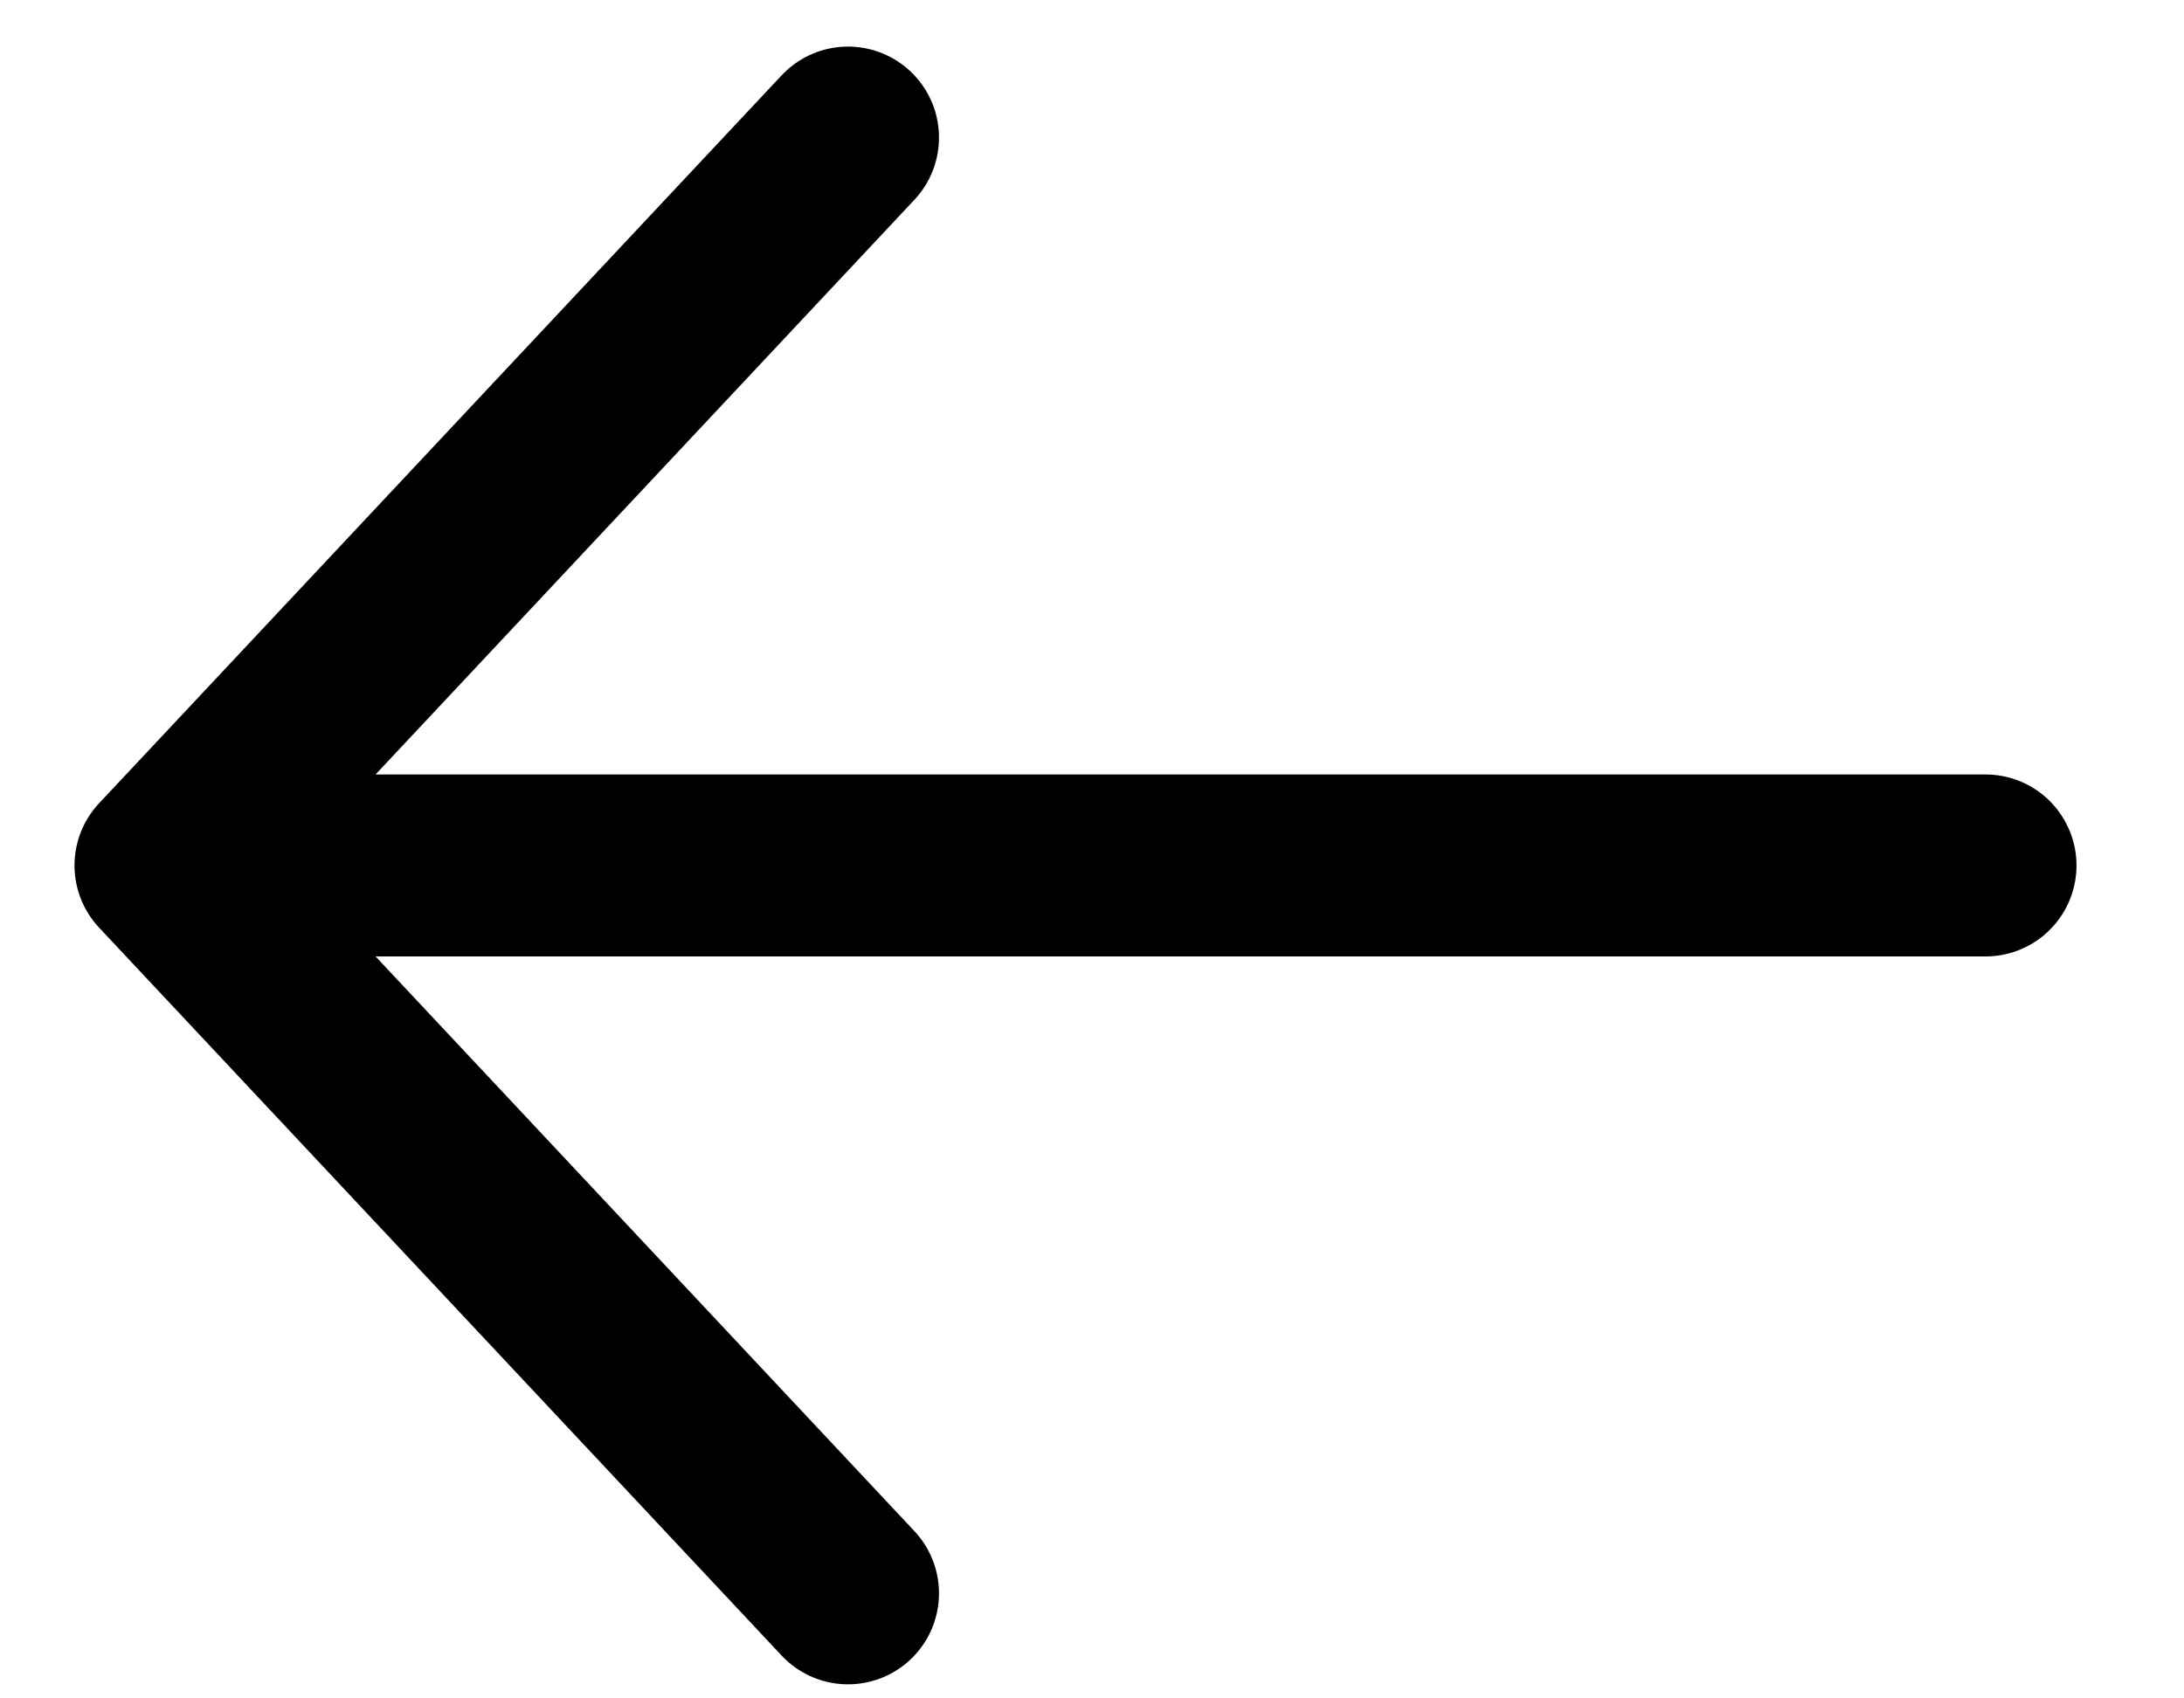 <?xml version="1.0" encoding="UTF-8"?> <svg xmlns="http://www.w3.org/2000/svg" width="18" height="14" viewBox="0 0 18 14" fill="none"><path d="M16.364 7.134L1.364 7.134M1.364 7.134L6.989 1.134M1.364 7.134L6.989 13.134" stroke="black" stroke-width="1.5" stroke-linecap="round" stroke-linejoin="round"></path></svg> 